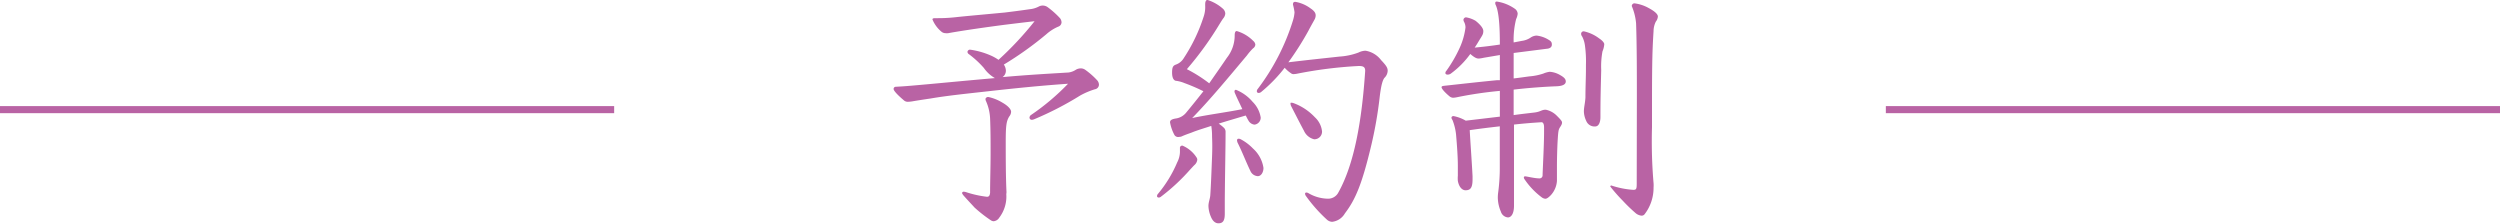 <svg xmlns="http://www.w3.org/2000/svg" viewBox="0 0 353.45 31.6"><defs><style>.cls-1{fill:#b963a4;}</style></defs><title>アセット 6</title><g id="レイヤー_2" data-name="レイヤー 2"><g id="SVG"><path class="cls-1" d="M86.83,15v1H0V15Z"/><path class="cls-1" d="M139.1,9.61A13.78,13.78,0,0,0,137,7.67a.43.43,0,0,1-.22-.33.36.36,0,0,1,.36-.32,11,11,0,0,1,2.85.79,6.38,6.38,0,0,1,1.18.65A46.47,46.47,0,0,0,146.27,3c-1.62.18-3.06.36-4.29.51-2.12.28-5.54.75-7.92,1.18a1.54,1.54,0,0,1-.39,0,.9.9,0,0,1-.58-.22,4.44,4.44,0,0,1-1.26-1.72c0-.15.15-.18.4-.18.83,0,1.65,0,3-.15s5-.47,6.84-.65c1.15-.14,2.23-.28,3.53-.47A3.4,3.4,0,0,0,146.91.9,1.19,1.19,0,0,1,148.1,1a12.13,12.13,0,0,1,1.77,1.58,1,1,0,0,1,.21.58.67.67,0,0,1-.47.61,6.19,6.19,0,0,0-1.69,1.08,47.82,47.82,0,0,1-6,4.28,1.63,1.63,0,0,1,.29.83,1.09,1.09,0,0,1-.47.94c3.74-.33,6.37-.47,9.32-.65a2.44,2.44,0,0,0,1-.36,1.34,1.34,0,0,1,.72-.22,1.07,1.07,0,0,1,.68.22,10.69,10.69,0,0,1,1.7,1.51,1,1,0,0,1,.21.58.67.67,0,0,1-.57.64,10.78,10.78,0,0,0-2.06.87,45.51,45.51,0,0,1-6.55,3.38,1.09,1.09,0,0,1-.32.07.32.32,0,0,1-.32-.32.49.49,0,0,1,.21-.36A32.59,32.59,0,0,0,151,11.84c-3.64.25-7.27.61-11.45,1.08-2.95.33-5.69.61-7.95,1-1.23.18-2.16.33-2.56.4a4.39,4.39,0,0,1-.65.07.83.83,0,0,1-.65-.25c-.9-.76-1.4-1.33-1.4-1.55a.31.31,0,0,1,.25-.32c1.48-.07,3-.22,5-.4s4.54-.43,9.07-.83A4.75,4.75,0,0,1,139.1,9.61Zm3.17,17.85a4.91,4.91,0,0,1-1,3.32,1.05,1.05,0,0,1-.79.5.8.8,0,0,1-.4-.14,19.33,19.33,0,0,1-2.3-1.8c-.32-.36-.94-1-1.58-1.73-.11-.15-.18-.25-.18-.33s.1-.18.25-.18a1.86,1.86,0,0,1,.36.08,14.76,14.76,0,0,0,2.91.64c.29,0,.4-.18.44-.57,0-1.69.07-3.6.07-5.65,0-1.55,0-3.17-.07-4.86a6.84,6.84,0,0,0-.58-2.45.62.62,0,0,1-.07-.29c0-.14.18-.29.39-.29a6.35,6.35,0,0,1,2,.8c.76.43,1.23.93,1.23,1.29a1.08,1.08,0,0,1-.25.65c-.4.65-.51,1.19-.51,3.6,0,1.73,0,5,.11,7.13Z"/><path class="cls-1" d="M169.27,22.6a1.17,1.17,0,0,1-.43.76c-.18.18-.5.54-.61.65a27.85,27.85,0,0,1-4.11,3.81.48.48,0,0,1-.28.11c-.15,0-.26-.07-.26-.21a.51.51,0,0,1,.15-.33,17.57,17.57,0,0,0,2.7-4.43,3.35,3.35,0,0,0,.39-1.43c0-.19,0-.44,0-.58a.32.32,0,0,1,.36-.36,4.39,4.39,0,0,1,2,1.69A.54.54,0,0,1,169.27,22.6Zm1.12-22c0-.36.11-.61.32-.61a6,6,0,0,1,2.16,1.22,1,1,0,0,1,.36.69,1.16,1.16,0,0,1-.25.65c-.22.28-.47.72-.54.82a46.2,46.2,0,0,1-4.64,6.41,19.92,19.92,0,0,1,3.16,2c1-1.44,1.84-2.63,2.49-3.6A5.09,5.09,0,0,0,174.56,5c0-.43.11-.61.29-.61a5.4,5.4,0,0,1,2.34,1.4.81.81,0,0,1,.29.51.69.69,0,0,1-.33.54,8.1,8.1,0,0,0-.86,1c-2.63,3.13-5.15,6.19-7.74,8.85,2.16-.47,4.75-.79,7.09-1.26-.39-.86-.75-1.55-1-2.16a.82.82,0,0,1-.11-.36.2.2,0,0,1,.22-.21,6,6,0,0,1,2.34,1.69,4,4,0,0,1,1.15,2.23,1,1,0,0,1-.86,1,1.09,1.09,0,0,1-.87-.57c-.14-.22-.25-.47-.39-.72-1.3.39-2.56.75-3.82,1.15a5.19,5.19,0,0,1,.76.61.8.8,0,0,1,.21.61c0,2.27-.07,5.15-.11,9.51,0,.64,0,1.22,0,2,0,.93-.22,1.36-.9,1.36-.47,0-.83-.36-1.05-.9a4.11,4.11,0,0,1-.36-1.54c0-.54.22-1,.26-1.52.1-1.44.18-3.67.25-5.47s0-2.48,0-3a8.78,8.78,0,0,0-.11-1.34c-1,.33-2,.62-2.77.94-.29.11-.93.32-1.4.54a.85.85,0,0,1-.36.07A.61.61,0,0,1,166,19a5.91,5.91,0,0,1-.58-1.7c0-.28.18-.43.76-.54a2.3,2.3,0,0,0,1.54-.86c.9-1.08,1.7-2.09,2.42-3a25.31,25.31,0,0,0-2.67-1.15,4.86,4.86,0,0,0-1.15-.32c-.25,0-.61-.22-.61-1.16,0-.79.14-1,.57-1.15a2.12,2.12,0,0,0,1.08-.9,23.93,23.93,0,0,0,2.81-5.86,4.16,4.16,0,0,0,.22-1.55Zm7.41,24.3a1.19,1.19,0,0,1-1-.69c-.65-1.33-1.15-2.69-1.84-4.06a1.48,1.48,0,0,1-.07-.29c0-.14.07-.25.22-.25a.73.73,0,0,1,.36.11A6.8,6.8,0,0,1,177.15,21a4.58,4.58,0,0,1,1.48,2.74C178.63,24.3,178.34,24.91,177.8,24.91ZM189.36,8a9.33,9.33,0,0,0,2.7-.57,2.35,2.35,0,0,1,1-.26,3.47,3.47,0,0,1,2.2,1.33c.79.83.93,1.12.93,1.52a1.47,1.47,0,0,1-.47,1c-.21.29-.46.9-.68,2.88a57.61,57.61,0,0,1-1.15,6.56c-1.33,5.61-2.27,7.77-3.75,9.71a2.39,2.39,0,0,1-1.8,1.19,1.16,1.16,0,0,1-.72-.29,21.22,21.22,0,0,1-3-3.38.62.62,0,0,1-.11-.29.17.17,0,0,1,.18-.18.62.62,0,0,1,.33.11,5.6,5.6,0,0,0,2.66.76,1.63,1.63,0,0,0,1.55-.9c2.23-4,3.31-10.08,3.78-17.17,0-.54-.25-.69-.9-.69a60.63,60.63,0,0,0-8.68,1.08,3.07,3.07,0,0,1-.54.07.57.57,0,0,1-.39-.14,4.35,4.35,0,0,1-.87-.76A21.4,21.4,0,0,1,178.31,13a.57.57,0,0,1-.36.14.24.24,0,0,1-.26-.25.5.5,0,0,1,.11-.29,31.3,31.3,0,0,0,5-9.71,5,5,0,0,0,.22-1.16,8.25,8.25,0,0,0-.22-1.08c0-.25.07-.39.33-.39a5,5,0,0,1,2.16.93c.61.4.72.72.72,1a1.28,1.28,0,0,1-.18.61c-.26.47-.65,1.16-.83,1.52a41.9,41.9,0,0,1-2.85,4.49C185,8.46,187.49,8.21,189.36,8Zm-3.53,11.7a2.13,2.13,0,0,1-1.48-1.22c-.54-1-1.15-2.2-1.8-3.46a.94.94,0,0,1-.1-.36c0-.11,0-.14.14-.14a1.09,1.09,0,0,1,.32.07,7.86,7.86,0,0,1,3,2,3.15,3.15,0,0,1,1,2A1.08,1.08,0,0,1,185.83,19.69Z"/><path class="cls-1" d="M214,11.09c.94-.11,1.4-.18,2.2-.29a8.2,8.2,0,0,0,2-.4,3.27,3.27,0,0,1,.9-.25,3.32,3.32,0,0,1,1.48.47c.57.32.79.57.79.9s-.29.65-1.37.68c-1.76.07-3.85.22-6,.47v3.6c1-.14,2-.25,2.92-.36s1-.4,1.62-.4a3.06,3.06,0,0,1,1.51.8c.46.46.79.79.79,1s-.07.36-.29.69-.25.65-.32,1.73-.11,2.87-.11,3.7,0,1.62,0,2.16a3.31,3.31,0,0,1-.86,2c-.29.29-.54.51-.79.51a1,1,0,0,1-.47-.18,10.57,10.57,0,0,1-2.45-2.56.5.5,0,0,1-.11-.29.17.17,0,0,1,.18-.14c.22,0,1.34.29,2,.29a.43.43,0,0,0,.47-.47c.07-1.87.21-4.39.21-6.19V18c0-.54-.18-.72-.36-.72-1.26.08-2.55.18-3.89.33V29.08c0,1.19-.43,1.66-.86,1.66a1.15,1.15,0,0,1-1-.83,5.19,5.19,0,0,1-.43-2,6.2,6.2,0,0,1,.07-.83,26.38,26.38,0,0,0,.21-3.53c0-1.58,0-3.74,0-5.69-1.3.15-2.52.29-4.25.54.11,2,.29,4.36.4,6.52v.43c0,1.19-.29,1.55-1,1.55-.4,0-.9-.36-1.08-1.33a4.17,4.17,0,0,1,0-.72V23.4c0-1.15-.11-2.74-.25-4.36a7.79,7.79,0,0,0-.5-2.05c-.11-.18-.15-.25-.15-.36s.11-.22.29-.22a5.6,5.6,0,0,1,1.73.65l4.82-.57V12.85a55.19,55.19,0,0,0-6.08.9,3.32,3.32,0,0,1-.54.07.87.87,0,0,1-.51-.21c-.82-.69-1.11-1.12-1.11-1.26s.07-.18.36-.22c1.73-.18,4.17-.47,7.45-.79l.43,0V7.78l-2.3.39a4.44,4.44,0,0,1-.69.11c-.32,0-.65-.18-1.19-.65a12.42,12.42,0,0,1-2.8,2.81.86.86,0,0,1-.4.11c-.18,0-.32-.08-.32-.22a.46.46,0,0,1,.14-.32,19.4,19.4,0,0,0,1.91-3.31,9.89,9.89,0,0,0,.79-2.81,1.67,1.67,0,0,0-.18-.76.85.85,0,0,1-.11-.32.39.39,0,0,1,.36-.36,3.88,3.88,0,0,1,1.37.5c.58.47,1.08,1,1.08,1.44s-.14.61-.5,1.19c-.26.43-.47.79-.72,1.15,1.18-.11,2.37-.25,3.56-.43,0-2.34-.11-4.57-.58-5.58a.6.6,0,0,1-.07-.32c0-.11.07-.18.22-.18a5.94,5.94,0,0,1,2.52,1,.93.93,0,0,1,.43.72,2.28,2.28,0,0,1-.22.76A11.9,11.9,0,0,0,214,6l1.15-.22a2.91,2.91,0,0,0,1.3-.5,1.6,1.6,0,0,1,.79-.25,4.11,4.11,0,0,1,1.73.61c.36.22.43.36.43.68s-.25.55-.76.58L214,7.49Zm10.22-1.91a16.24,16.24,0,0,0-.14-2.74,3.85,3.85,0,0,0-.4-1.29.59.59,0,0,1-.14-.36.35.35,0,0,1,.39-.36,5.54,5.54,0,0,1,2.16,1c.44.29.72.61.72.83a3.15,3.15,0,0,1-.25,1,11.56,11.56,0,0,0-.18,2.63c-.07,2.77-.11,4.18-.11,6.7,0,.47-.14,1.29-.75,1.29a1.26,1.26,0,0,1-1.26-.79,3.32,3.32,0,0,1-.33-1.33c0-.61.18-1.19.22-2,0-1.44.07-2.84.07-4Zm7.2,4.57c0-3.28,0-7.34-.11-10.44a8,8,0,0,0-.61-2.45.39.39,0,0,1,.36-.39,5.48,5.48,0,0,1,2,.65c.94.5,1.33.9,1.33,1.22a1.34,1.34,0,0,1-.29.72,3.07,3.07,0,0,0-.32,1.33c-.14,2.27-.22,3.78-.22,10.12V18a69.39,69.39,0,0,0,.22,7.89,3.87,3.87,0,0,1,0,.61,6.11,6.11,0,0,1-1.26,3.78.52.52,0,0,1-.43.21,1.51,1.51,0,0,1-.8-.32,22.46,22.46,0,0,1-1.87-1.8,23.13,23.13,0,0,1-1.76-2,.16.16,0,0,1,.14-.15,12.38,12.38,0,0,0,3.1.62c.43,0,.5-.11.5-.87Z"/><path class="cls-1" d="M353.45,15v1H266.62V15Z"/></g></g></svg>